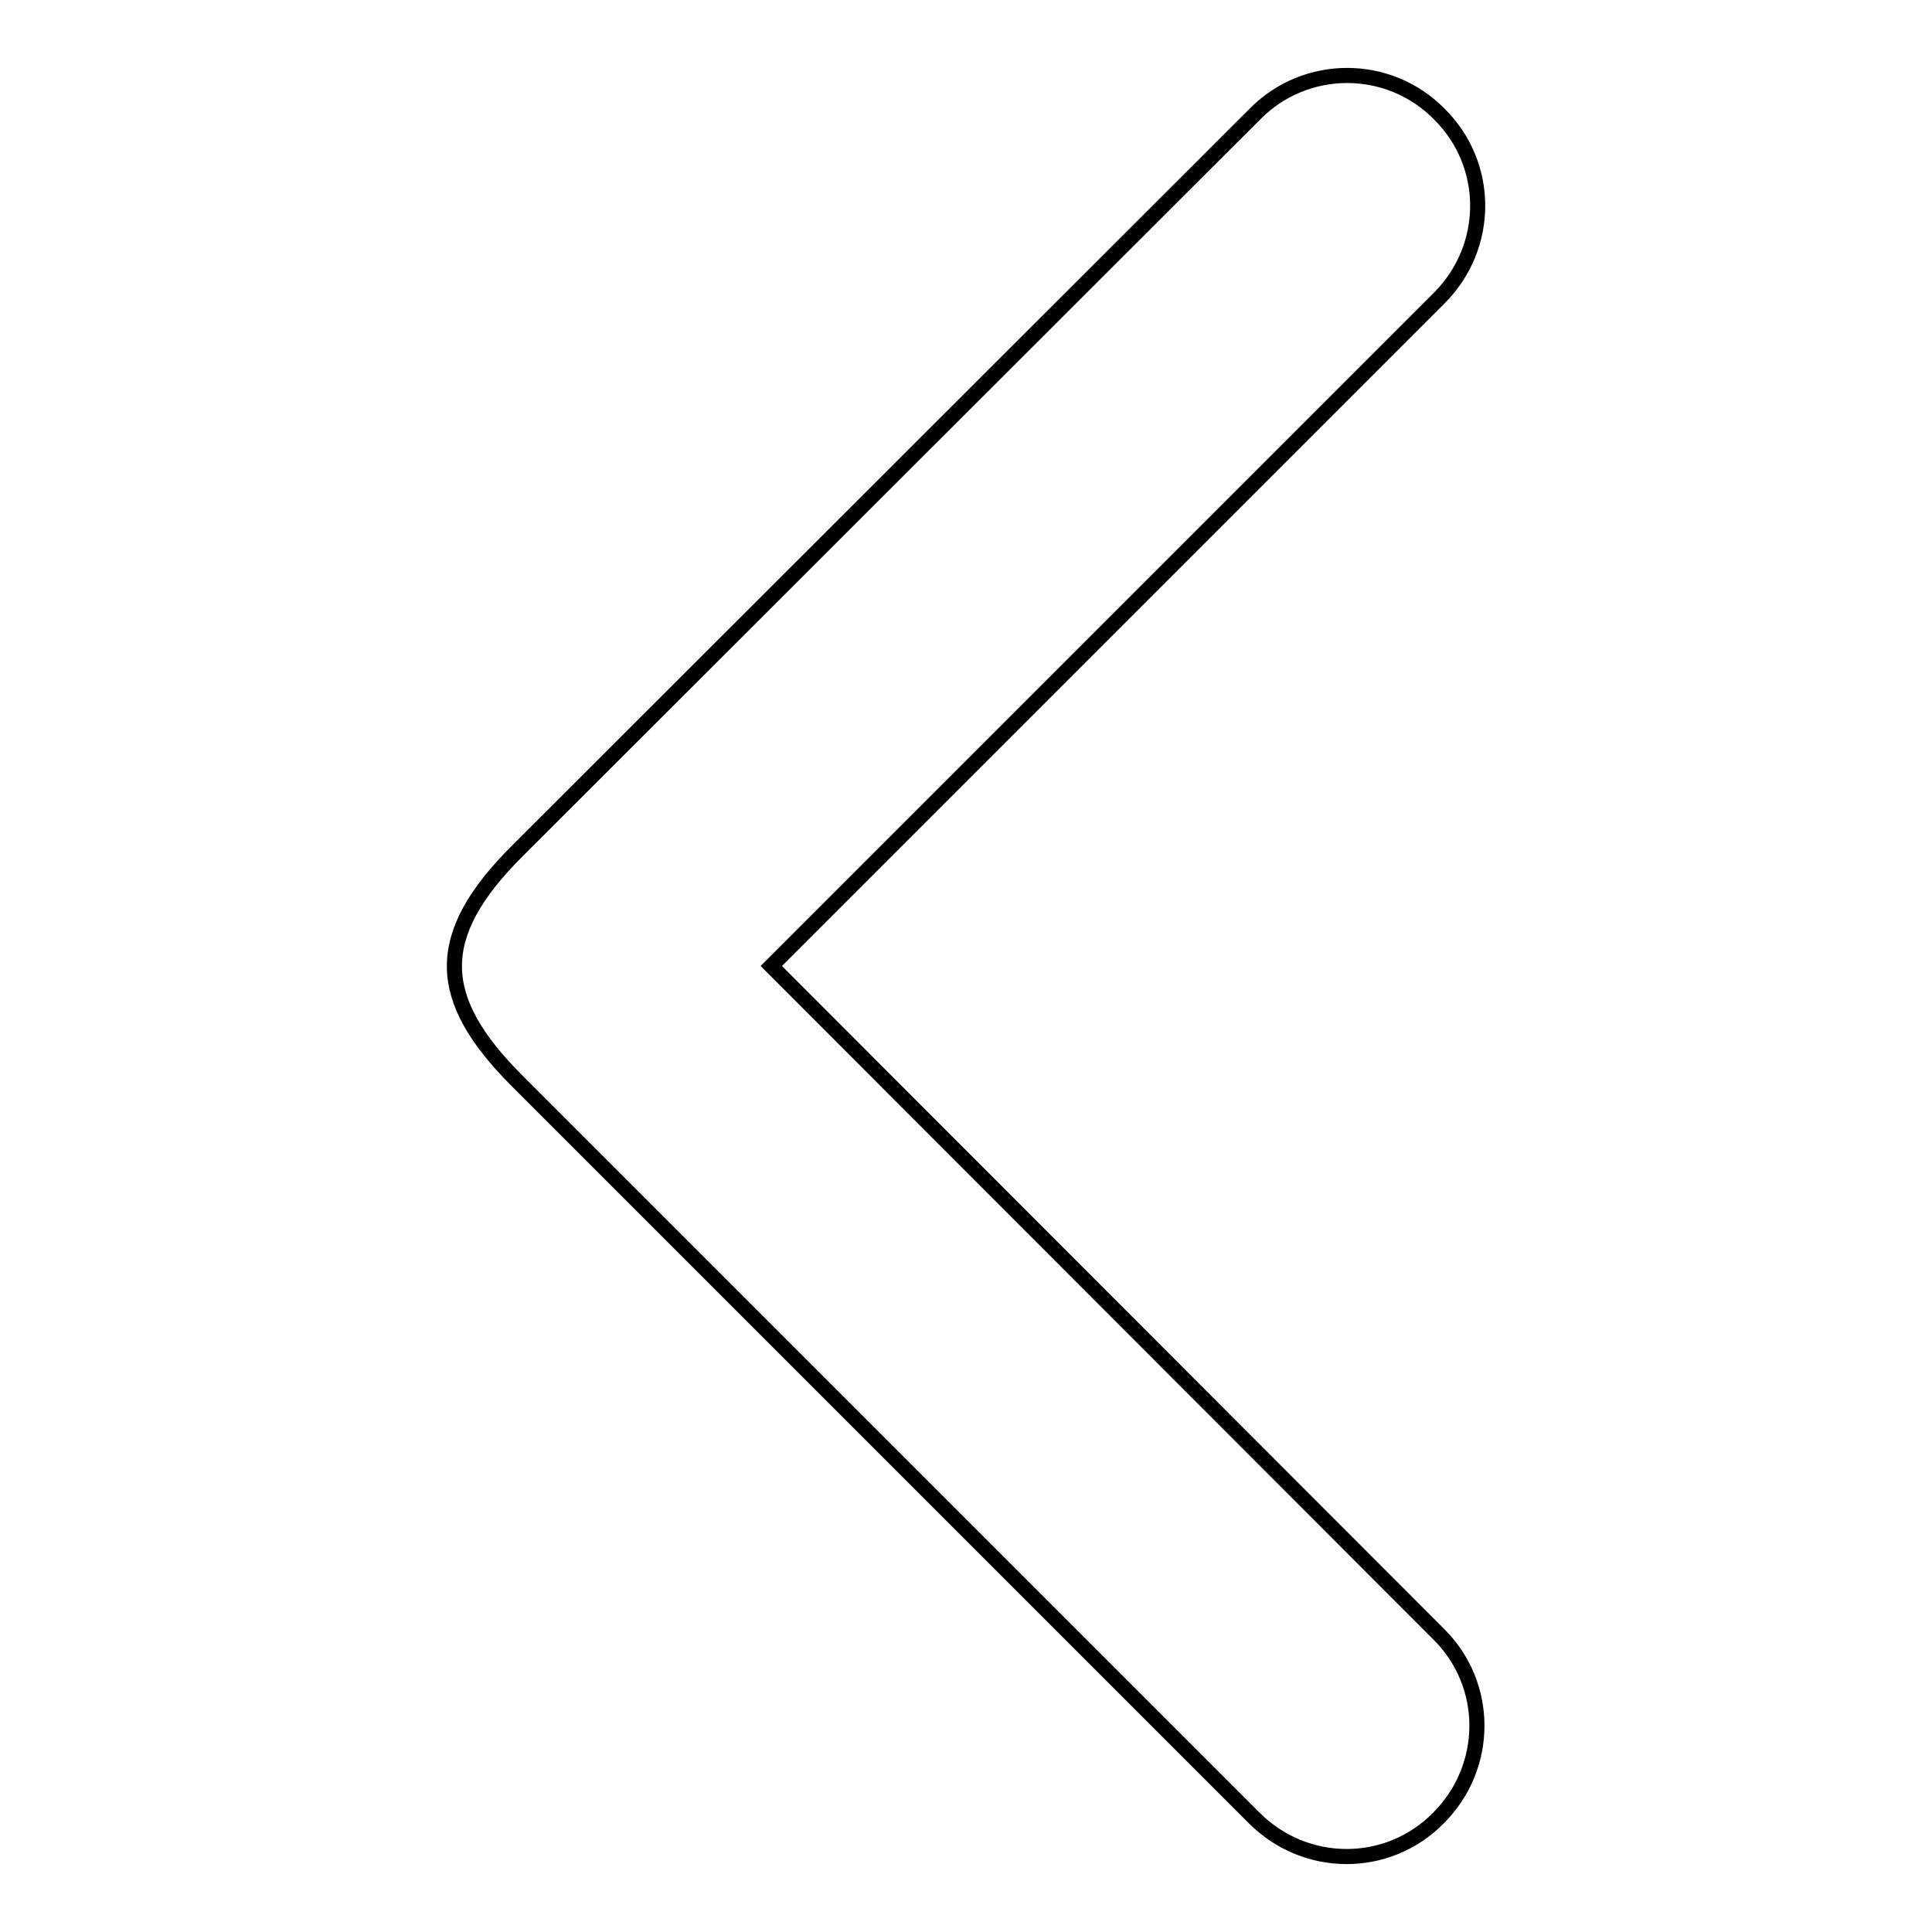 <?xml version="1.0" encoding="utf-8"?>
<!-- Svg Vector Icons : http://www.onlinewebfonts.com/icon -->
<!DOCTYPE svg PUBLIC "-//W3C//DTD SVG 1.1//EN" "http://www.w3.org/Graphics/SVG/1.1/DTD/svg11.dtd">
<svg version="1.1" xmlns="http://www.w3.org/2000/svg" xmlns:xlink="http://www.w3.org/1999/xlink" x="0px" y="0px" viewBox="0 0 256 256" enable-background="new 0 0 256 256" xml:space="preserve">
<g><g><path stroke-width="2" fill-opacity="0" stroke="#000000"  d="M102.2,128l88.5-88.5c6.8-6.8,6.8-17.7,0-24.4c-6.7-6.8-17.7-6.8-24.4,0l-97.8,97.7c-11.2,11.2-10.9,19.5,0,30.4l97.7,97.7c6.8,6.8,17.7,6.8,24.4,0c6.8-6.8,6.8-17.7,0-24.4L102.2,128z"/></g></g>
</svg>